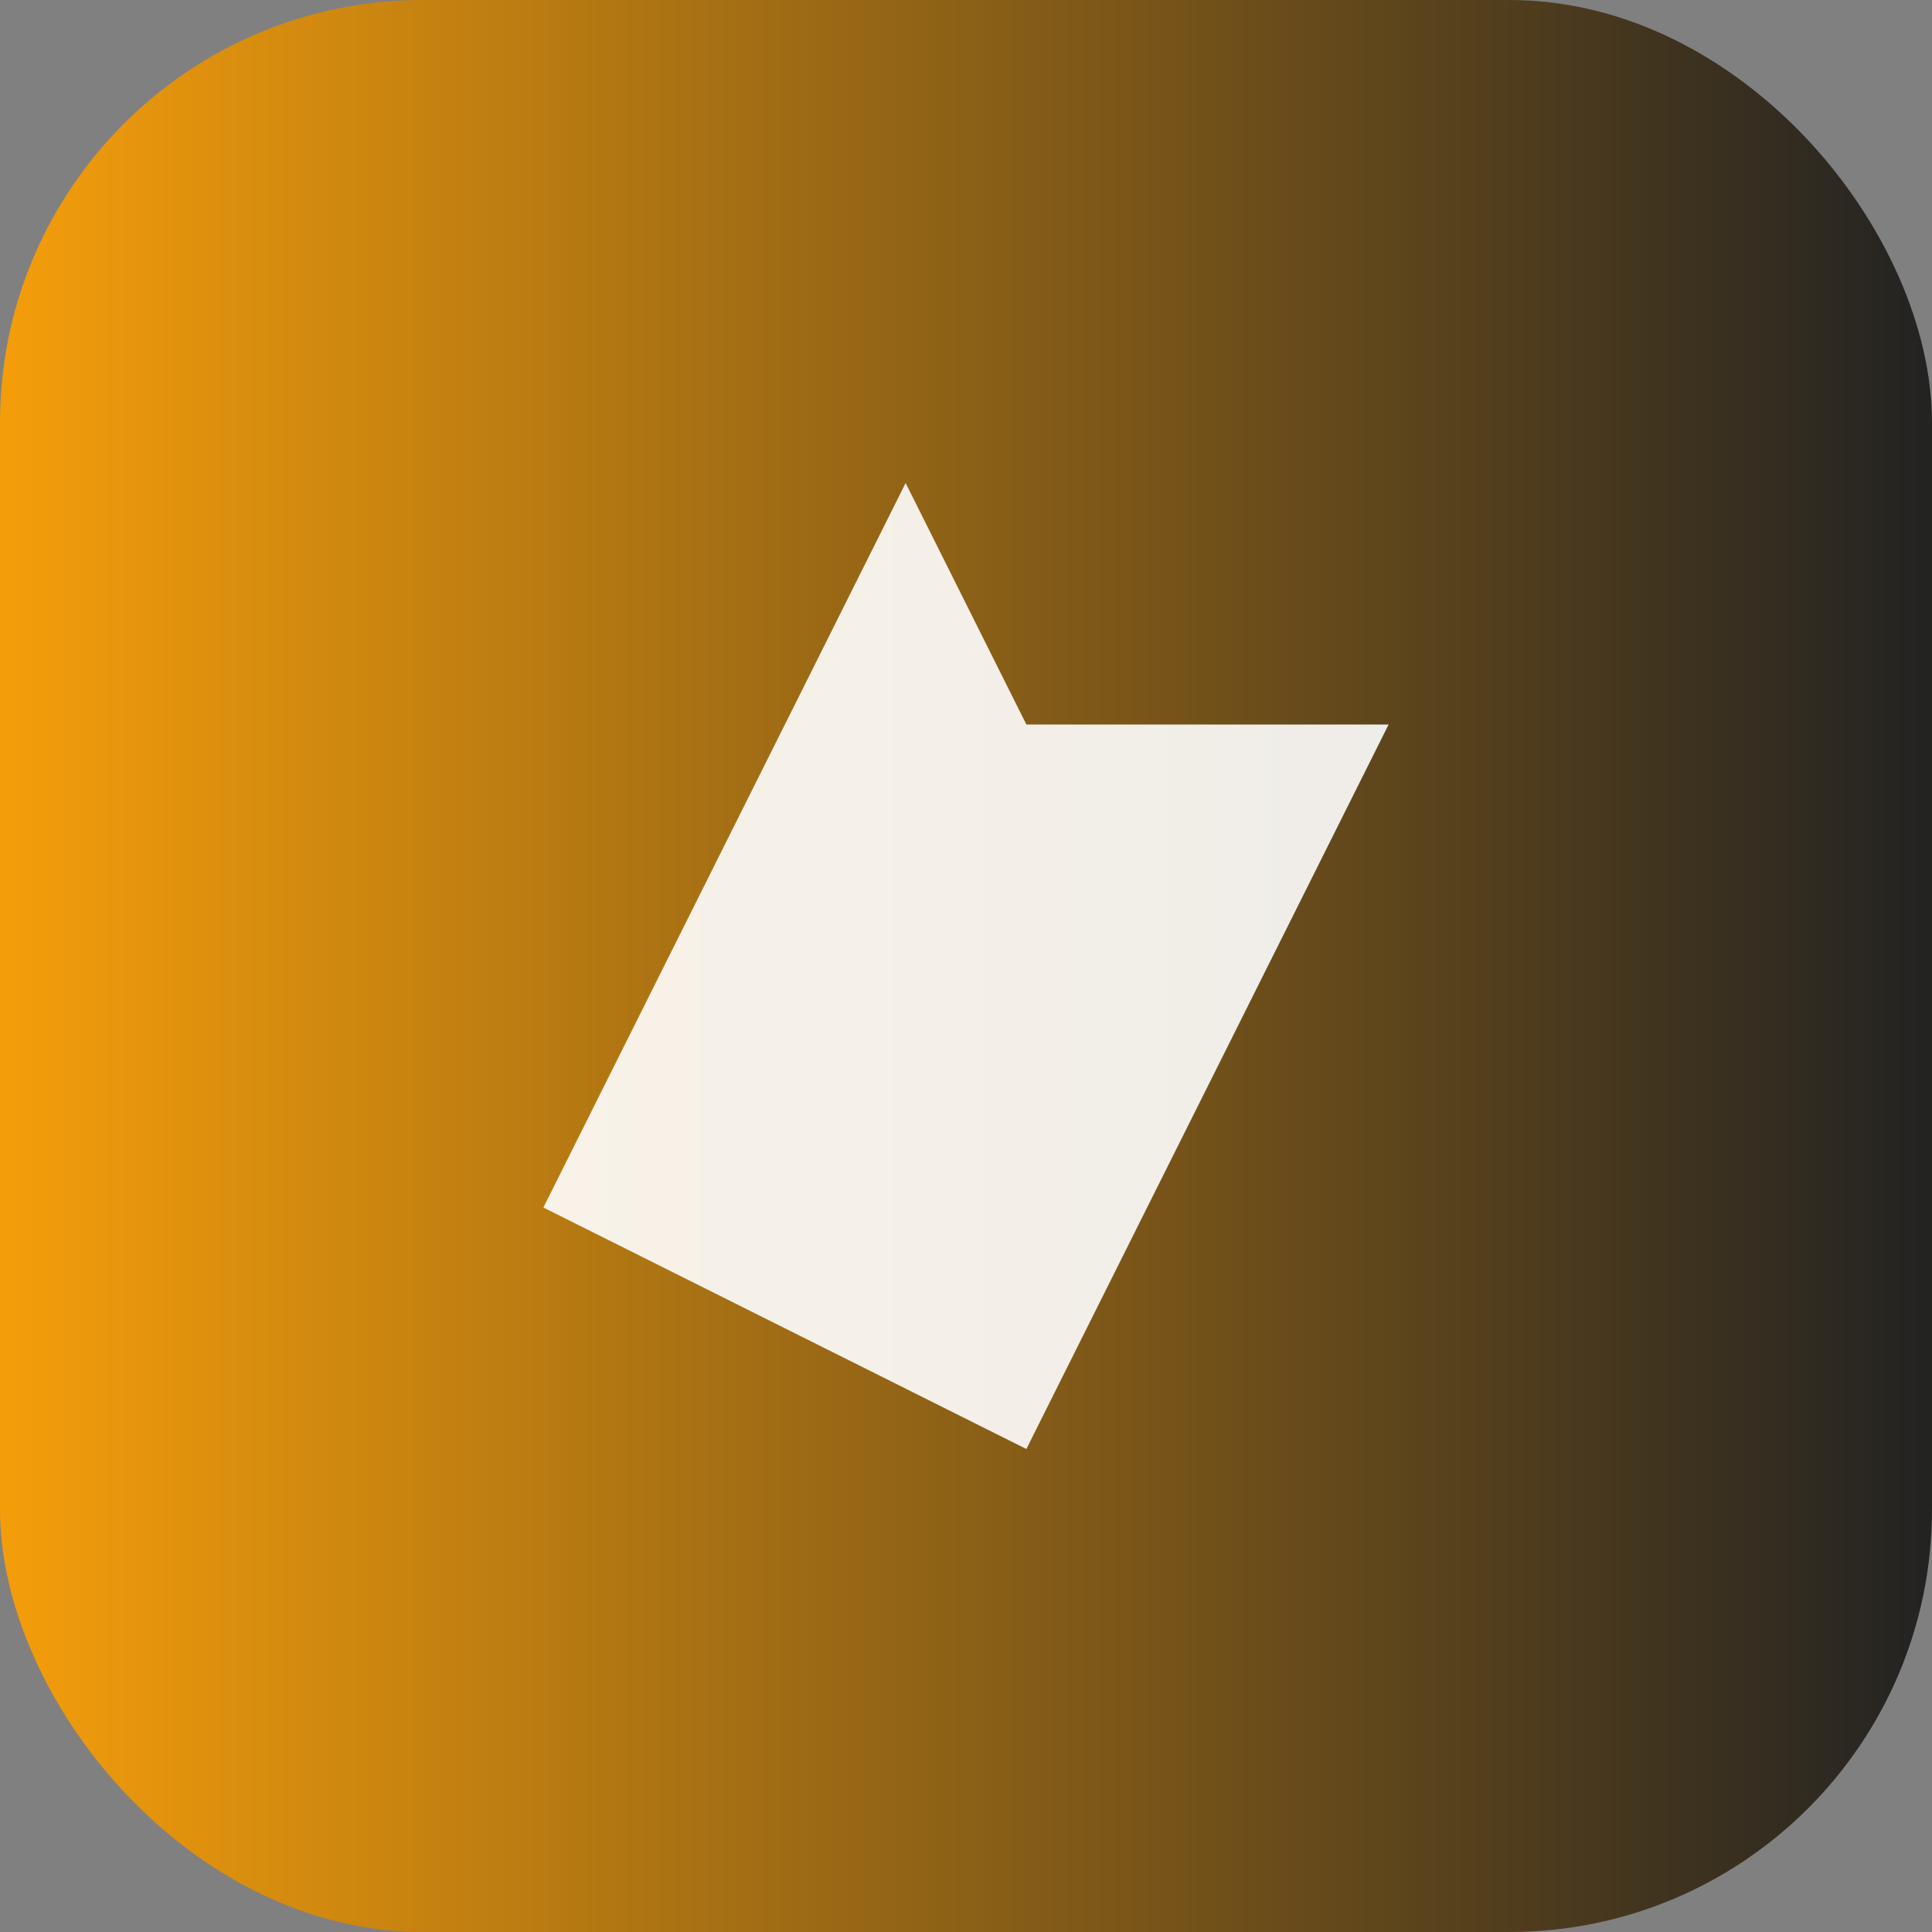 <svg xmlns="http://www.w3.org/2000/svg" viewBox="0 0 64 64">
  <rect x="0" y="0" width="64" height="64" fill="#808080" stroke="none"/>
  <defs><linearGradient id="g" x1="0" x2="1"><stop offset="0" stop-color="#F59E0B"/><stop offset="1" stop-color="#222"/></linearGradient></defs>
  <rect rx="14" ry="14" width="64" height="64" fill="url(#g)"/>
  <path d="M18 40 L30 16 L34 24 L46 24 L34 48 Z" fill="#ffffff" opacity="0.9"/>
</svg>